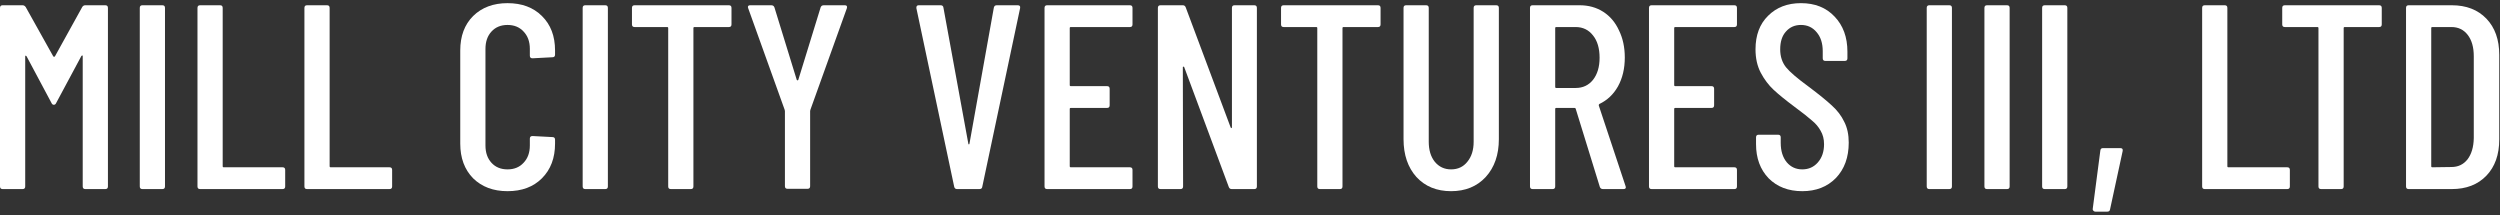 <svg width="476" height="41" viewBox="0 0 476 41" fill="none" xmlns="http://www.w3.org/2000/svg">
<rect x="0" y="0" width="476" height="41" fill="#333333" stroke="none"/>
<path d="M15.65 1.35C15.783 1.117 15.983 1 16.25 1H20.05C20.383 1 20.55 1.167 20.55 1.5V35.5C20.55 35.833 20.383 36 20.05 36H16.25C15.917 36 15.75 35.833 15.75 35.5V10.7C15.75 10.6 15.717 10.55 15.65 10.55C15.617 10.55 15.567 10.583 15.5 10.65L10.7 19.6C10.6 19.833 10.45 19.95 10.25 19.95C10.05 19.95 9.9 19.833 9.8 19.6L5.05 10.7C4.983 10.633 4.917 10.6 4.85 10.6C4.817 10.6 4.8 10.65 4.8 10.75V35.5C4.8 35.833 4.633 36 4.3 36H0.5C0.167 36 0 35.833 0 35.5V1.5C0 1.167 0.167 1 0.5 1H4.3C4.533 1 4.733 1.117 4.9 1.35L10.15 10.75C10.183 10.783 10.233 10.8 10.3 10.8C10.367 10.8 10.417 10.783 10.45 10.75L15.65 1.35Z" fill="white"/>
<path d="M27.114 36C26.78 36 26.614 35.833 26.614 35.5V1.5C26.614 1.167 26.78 1 27.114 1H30.914C31.247 1 31.414 1.167 31.414 1.5V35.5C31.414 35.833 31.247 36 30.914 36H27.114Z" fill="white"/>
<path d="M38.1 36C37.767 36 37.6 35.833 37.6 35.5V1.5C37.6 1.167 37.767 1 38.1 1H41.9C42.233 1 42.4 1.167 42.4 1.5V31.65C42.4 31.783 42.467 31.85 42.6 31.85H53.8C54.133 31.85 54.3 32.017 54.3 32.35V35.5C54.3 35.833 54.133 36 53.8 36H38.1Z" fill="white"/>
<path d="M58.461 36C58.128 36 57.961 35.833 57.961 35.5V1.5C57.961 1.167 58.128 1 58.461 1H62.261C62.595 1 62.761 1.167 62.761 1.5V31.65C62.761 31.783 62.828 31.85 62.961 31.85H74.161C74.495 31.85 74.661 32.017 74.661 32.35V35.5C74.661 35.833 74.495 36 74.161 36H58.461Z" fill="white"/>
<path d="M96.632 36.4C93.932 36.4 91.749 35.583 90.082 33.95C88.449 32.283 87.632 30.083 87.632 27.35V9.6C87.632 6.867 88.449 4.683 90.082 3.05C91.749 1.417 93.932 0.6 96.632 0.6C99.366 0.6 101.549 1.417 103.182 3.05C104.849 4.683 105.682 6.867 105.682 9.6V10.4C105.682 10.733 105.516 10.9 105.182 10.9L101.382 11.1C101.049 11.1 100.882 10.933 100.882 10.6V9.3C100.882 7.933 100.482 6.833 99.682 6C98.916 5.167 97.899 4.75 96.632 4.75C95.366 4.75 94.349 5.167 93.582 6C92.816 6.833 92.432 7.933 92.432 9.3V27.7C92.432 29.067 92.816 30.167 93.582 31C94.349 31.833 95.366 32.25 96.632 32.25C97.899 32.25 98.916 31.833 99.682 31C100.482 30.167 100.882 29.067 100.882 27.7V26.4C100.882 26.067 101.049 25.9 101.382 25.9L105.182 26.1C105.516 26.1 105.682 26.267 105.682 26.6V27.35C105.682 30.083 104.849 32.283 103.182 33.95C101.549 35.583 99.366 36.4 96.632 36.4Z" fill="white"/>
<path d="M111.44 36C111.107 36 110.94 35.833 110.94 35.5V1.5C110.94 1.167 111.107 1 111.44 1H115.24C115.573 1 115.74 1.167 115.74 1.5V35.5C115.74 35.833 115.573 36 115.24 36H111.44Z" fill="white"/>
<path d="M138.776 1C139.11 1 139.276 1.167 139.276 1.5V4.65C139.276 4.983 139.11 5.15 138.776 5.15H132.226C132.093 5.15 132.026 5.217 132.026 5.35V35.5C132.026 35.833 131.86 36 131.526 36H127.726C127.393 36 127.226 35.833 127.226 35.5V5.35C127.226 5.217 127.16 5.15 127.026 5.15H120.826C120.493 5.15 120.326 4.983 120.326 4.65V1.5C120.326 1.167 120.493 1 120.826 1H138.776Z" fill="white"/>
<path d="M149.949 35.95C149.615 35.95 149.449 35.783 149.449 35.45V21.15L149.399 20.9L142.449 1.55L142.399 1.35C142.399 1.117 142.549 1 142.849 1H146.849C147.149 1 147.349 1.133 147.449 1.4L151.699 15.2C151.732 15.267 151.782 15.3 151.849 15.3C151.915 15.3 151.965 15.267 151.999 15.2L156.249 1.4C156.349 1.133 156.549 1 156.849 1H160.849C161.215 1 161.349 1.183 161.249 1.55L154.299 20.9L154.249 21.15V35.45C154.249 35.783 154.082 35.95 153.749 35.95H149.949Z" fill="white"/>
<path d="M182.228 36C181.928 36 181.744 35.85 181.678 35.55L174.478 1.55V1.45C174.478 1.15 174.628 1 174.928 1H179.078C179.411 1 179.594 1.15 179.628 1.45L184.378 27.4C184.411 27.467 184.444 27.5 184.478 27.5C184.511 27.5 184.544 27.467 184.578 27.4L189.228 1.45C189.294 1.15 189.478 1 189.778 1H193.778C194.144 1 194.294 1.183 194.228 1.55L187.028 35.55C186.994 35.85 186.811 36 186.478 36H182.228Z" fill="white"/>
<path d="M215.629 4.65C215.629 4.983 215.463 5.15 215.129 5.15H203.879C203.746 5.15 203.679 5.217 203.679 5.35V16.2C203.679 16.333 203.746 16.4 203.879 16.4H210.779C211.113 16.4 211.279 16.567 211.279 16.9V20.05C211.279 20.383 211.113 20.55 210.779 20.55H203.879C203.746 20.55 203.679 20.617 203.679 20.75V31.65C203.679 31.783 203.746 31.85 203.879 31.85H215.129C215.463 31.85 215.629 32.017 215.629 32.35V35.5C215.629 35.833 215.463 36 215.129 36H199.379C199.046 36 198.879 35.833 198.879 35.5V1.5C198.879 1.167 199.046 1 199.379 1H215.129C215.463 1 215.629 1.167 215.629 1.5V4.65Z" fill="white"/>
<path d="M234.561 1.5C234.561 1.167 234.728 1 235.061 1H238.811C239.145 1 239.311 1.167 239.311 1.5V35.5C239.311 35.833 239.145 36 238.811 36H234.511C234.245 36 234.061 35.867 233.961 35.6L225.461 12.75C225.428 12.683 225.378 12.667 225.311 12.7C225.245 12.7 225.211 12.733 225.211 12.8L225.261 35.5C225.261 35.833 225.095 36 224.761 36H220.961C220.628 36 220.461 35.833 220.461 35.5V1.5C220.461 1.167 220.628 1 220.961 1H225.211C225.478 1 225.661 1.133 225.761 1.4L234.311 24.25C234.345 24.35 234.395 24.4 234.461 24.4C234.528 24.367 234.561 24.3 234.561 24.2V1.5Z" fill="white"/>
<path d="M262.36 1C262.694 1 262.86 1.167 262.86 1.5V4.65C262.86 4.983 262.694 5.15 262.36 5.15H255.81C255.677 5.15 255.61 5.217 255.61 5.35V35.5C255.61 35.833 255.444 36 255.11 36H251.31C250.977 36 250.81 35.833 250.81 35.5V5.35C250.81 5.217 250.743 5.15 250.61 5.15H244.41C244.077 5.15 243.91 4.983 243.91 4.65V1.5C243.91 1.167 244.077 1 244.41 1H262.36Z" fill="white"/>
<path d="M276.283 36.4C273.549 36.4 271.349 35.5 269.683 33.7C268.049 31.867 267.233 29.467 267.233 26.5V1.5C267.233 1.167 267.399 1 267.733 1H271.533C271.866 1 272.033 1.167 272.033 1.5V27C272.033 28.567 272.416 29.833 273.183 30.8C273.983 31.767 275.016 32.25 276.283 32.25C277.583 32.25 278.616 31.767 279.383 30.8C280.183 29.833 280.583 28.567 280.583 27V1.5C280.583 1.167 280.749 1 281.083 1H284.883C285.216 1 285.383 1.167 285.383 1.5V26.5C285.383 29.467 284.549 31.867 282.883 33.7C281.216 35.5 279.016 36.4 276.283 36.4Z" fill="white"/>
<path d="M305.211 36C304.911 36 304.711 35.867 304.611 35.6L300.011 20.7C299.978 20.6 299.911 20.55 299.811 20.55H296.311C296.178 20.55 296.111 20.617 296.111 20.75V35.5C296.111 35.833 295.944 36 295.611 36H291.811C291.478 36 291.311 35.833 291.311 35.5V1.5C291.311 1.167 291.478 1 291.811 1H300.761C302.461 1 303.961 1.417 305.261 2.25C306.561 3.083 307.561 4.267 308.261 5.8C308.994 7.3 309.361 9.017 309.361 10.95C309.361 13.05 308.928 14.883 308.061 16.45C307.194 17.983 306.011 19.1 304.511 19.8C304.411 19.9 304.378 20 304.411 20.1L309.511 35.45L309.561 35.65C309.561 35.883 309.411 36 309.111 36H305.211ZM296.311 5.15C296.178 5.15 296.111 5.217 296.111 5.35V16.55C296.111 16.683 296.178 16.75 296.311 16.75H300.011C301.378 16.75 302.478 16.233 303.311 15.2C304.144 14.133 304.561 12.733 304.561 11C304.561 9.2 304.144 7.783 303.311 6.75C302.478 5.683 301.378 5.15 300.011 5.15H296.311Z" fill="white"/>
<path d="M330.717 4.65C330.717 4.983 330.551 5.15 330.217 5.15H318.967C318.834 5.15 318.767 5.217 318.767 5.35V16.2C318.767 16.333 318.834 16.4 318.967 16.4H325.867C326.201 16.4 326.367 16.567 326.367 16.9V20.05C326.367 20.383 326.201 20.55 325.867 20.55H318.967C318.834 20.55 318.767 20.617 318.767 20.75V31.65C318.767 31.783 318.834 31.85 318.967 31.85H330.217C330.551 31.85 330.717 32.017 330.717 32.35V35.5C330.717 35.833 330.551 36 330.217 36H314.467C314.134 36 313.967 35.833 313.967 35.5V1.5C313.967 1.167 314.134 1 314.467 1H330.217C330.551 1 330.717 1.167 330.717 1.5V4.65Z" fill="white"/>
<path d="M343.149 36.4C340.516 36.4 338.383 35.583 336.749 33.95C335.149 32.283 334.349 30.117 334.349 27.45V26.15C334.349 25.817 334.516 25.65 334.849 25.65H338.549C338.883 25.65 339.049 25.817 339.049 26.15V27.2C339.049 28.733 339.433 29.967 340.199 30.9C340.966 31.8 341.949 32.25 343.149 32.25C344.349 32.25 345.333 31.817 346.099 30.95C346.899 30.05 347.299 28.883 347.299 27.45C347.299 26.483 347.083 25.633 346.649 24.9C346.249 24.167 345.699 23.517 344.999 22.95C344.333 22.35 343.233 21.483 341.699 20.35C339.999 19.083 338.666 18 337.699 17.1C336.733 16.2 335.916 15.117 335.249 13.85C334.583 12.583 334.249 11.1 334.249 9.4C334.249 6.7 335.049 4.567 336.649 3C338.249 1.4 340.333 0.6 342.899 0.6C345.566 0.6 347.699 1.45 349.299 3.15C350.933 4.85 351.749 7.083 351.749 9.85V11.1C351.749 11.433 351.583 11.6 351.249 11.6H347.549C347.216 11.6 347.049 11.433 347.049 11.1V9.75C347.049 8.25 346.666 7.05 345.899 6.15C345.133 5.217 344.133 4.75 342.899 4.75C341.733 4.75 340.783 5.167 340.049 6C339.316 6.8 338.949 7.933 338.949 9.4C338.949 10.733 339.316 11.867 340.049 12.8C340.783 13.7 342.199 14.917 344.299 16.45C346.299 17.95 347.799 19.167 348.799 20.1C349.833 21.033 350.616 22.067 351.149 23.2C351.716 24.3 351.999 25.617 351.999 27.15C351.999 29.95 351.183 32.2 349.549 33.9C347.916 35.567 345.783 36.4 343.149 36.4Z" fill="white"/>
<path d="M367.348 36C367.015 36 366.848 35.833 366.848 35.5V1.5C366.848 1.167 367.015 1 367.348 1H371.148C371.481 1 371.648 1.167 371.648 1.5V35.5C371.648 35.833 371.481 36 371.148 36H367.348Z" fill="white"/>
<path d="M378.334 36C378.001 36 377.834 35.833 377.834 35.5V1.5C377.834 1.167 378.001 1 378.334 1H382.134C382.468 1 382.634 1.167 382.634 1.5V35.5C382.634 35.833 382.468 36 382.134 36H378.334Z" fill="white"/>
<path d="M389.321 36C388.987 36 388.821 35.833 388.821 35.5V1.5C388.821 1.167 388.987 1 389.321 1H393.121C393.454 1 393.621 1.167 393.621 1.5V35.5C393.621 35.833 393.454 36 393.121 36H389.321Z" fill="white"/>
<path d="M398.957 40.3C398.79 40.3 398.657 40.233 398.557 40.1C398.457 40 398.424 39.883 398.457 39.75L399.907 28.65C399.94 28.35 400.107 28.2 400.407 28.2H403.707C404.074 28.2 404.224 28.383 404.157 28.75L401.757 39.85C401.724 40.15 401.54 40.3 401.207 40.3H398.957Z" fill="white"/>
<path d="M419.789 36C419.456 36 419.289 35.833 419.289 35.5V1.5C419.289 1.167 419.456 1 419.789 1H423.589C423.923 1 424.089 1.167 424.089 1.5V31.65C424.089 31.783 424.156 31.85 424.289 31.85H435.489C435.823 31.85 435.989 32.017 435.989 32.35V35.5C435.989 35.833 435.823 36 435.489 36H419.789Z" fill="white"/>
<path d="M452.985 1C453.319 1 453.485 1.167 453.485 1.5V4.65C453.485 4.983 453.319 5.15 452.985 5.15H446.435C446.302 5.15 446.235 5.217 446.235 5.35V35.5C446.235 35.833 446.069 36 445.735 36H441.935C441.602 36 441.435 35.833 441.435 35.5V5.35C441.435 5.217 441.369 5.15 441.235 5.15H435.035C434.702 5.15 434.535 4.983 434.535 4.65V1.5C434.535 1.167 434.702 1 435.035 1H452.985Z" fill="white"/>
<path d="M458.608 36C458.274 36 458.108 35.833 458.108 35.5V1.5C458.108 1.167 458.274 1 458.608 1H466.808C469.574 1 471.774 1.85 473.408 3.55C475.041 5.25 475.858 7.55 475.858 10.45V26.55C475.858 29.45 475.041 31.75 473.408 33.45C471.774 35.15 469.574 36 466.808 36H458.608ZM462.908 31.65C462.908 31.783 462.974 31.85 463.108 31.85L466.758 31.8C468.024 31.8 469.041 31.317 469.808 30.35C470.574 29.35 470.974 28 471.008 26.3V10.7C471.008 9 470.624 7.65 469.858 6.65C469.091 5.65 468.058 5.15 466.758 5.15H463.108C462.974 5.15 462.908 5.217 462.908 5.35V31.65Z" fill="white"/>
</svg>
